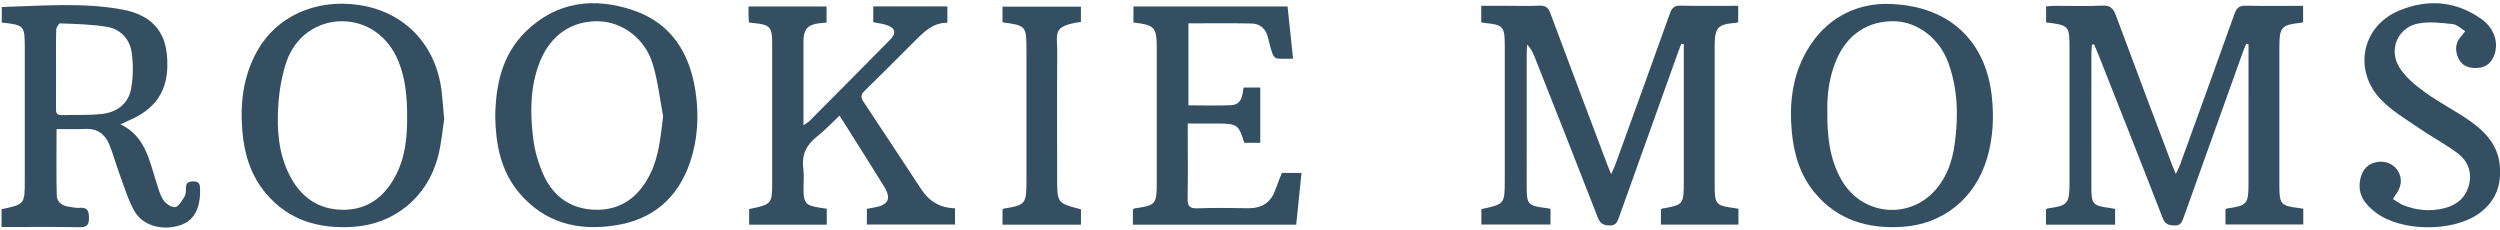 <svg width="196" height="18" viewBox="0 0 196 18" fill="none" xmlns="http://www.w3.org/2000/svg">
<path d="M180.578 16.365C180.578 16.791 180.578 17.166 180.578 17.599C178.55 17.599 176.533 17.599 174.476 17.599C174.476 17.189 174.476 16.798 174.476 16.422C174.539 16.383 174.575 16.346 174.613 16.341C176.162 16.129 176.283 15.988 176.283 14.4C176.283 10.976 176.284 7.552 176.284 4.128C176.284 3.91 176.284 3.694 176.284 3.476C176.225 3.459 176.167 3.441 176.108 3.424C176.016 3.65 175.917 3.871 175.835 4.1C174.283 8.422 172.731 12.744 171.188 17.07C171.06 17.429 170.951 17.691 170.483 17.675C170.026 17.659 169.747 17.596 169.55 17.086C167.916 12.867 166.244 8.661 164.584 4.453C164.455 4.126 164.314 3.805 164.18 3.48C164.124 3.484 164.066 3.488 164.009 3.492C163.994 3.734 163.965 3.975 163.965 4.216C163.962 7.685 163.962 11.155 163.963 14.623C163.963 16.015 164.061 16.125 165.415 16.306C165.541 16.323 165.666 16.349 165.825 16.376C165.825 16.79 165.825 17.18 165.825 17.613C164.008 17.613 162.226 17.613 160.403 17.613C160.403 17.192 160.403 16.802 160.403 16.422C160.456 16.385 160.489 16.348 160.527 16.342C162.13 16.118 162.25 15.976 162.25 14.298C162.25 10.807 162.25 7.315 162.25 3.824C162.25 2.009 162.225 1.981 160.414 1.756C160.414 1.373 160.414 0.982 160.414 0.5C160.625 0.486 160.853 0.459 161.083 0.459C162.331 0.455 163.581 0.501 164.825 0.439C165.452 0.408 165.685 0.657 165.891 1.217C167.344 5.149 168.834 9.066 170.314 12.988C170.376 13.152 170.449 13.313 170.584 13.638C170.733 13.317 170.841 13.122 170.916 12.917C172.345 8.976 173.779 5.036 175.183 1.087C175.354 0.607 175.568 0.437 176.068 0.447C177.55 0.482 179.035 0.459 180.563 0.459C180.563 0.923 180.563 1.314 180.563 1.702C180.523 1.731 180.492 1.774 180.455 1.778C178.831 1.958 178.703 2.102 178.703 3.769C178.703 7.35 178.703 10.93 178.703 14.511C178.703 16.021 178.799 16.131 180.254 16.313C180.339 16.323 180.425 16.341 180.578 16.365Z" fill="#344E62"></path>
<path d="M121.559 16.371C121.559 16.798 121.559 17.172 121.559 17.602C119.76 17.602 117.979 17.602 116.141 17.602C116.141 17.203 116.141 16.796 116.141 16.394C117.974 16.002 117.974 16.002 117.974 14.069C117.974 10.555 117.974 7.042 117.974 3.528C117.974 2.093 117.83 1.935 116.422 1.802C116.338 1.794 116.256 1.776 116.129 1.756C116.129 1.352 116.129 0.96 116.129 0.456C116.764 0.456 117.389 0.456 118.015 0.456C118.912 0.456 119.811 0.486 120.707 0.444C121.188 0.421 121.39 0.616 121.553 1.052C123.033 5.022 124.532 8.983 126.026 12.946C126.096 13.13 126.173 13.31 126.314 13.654C126.466 13.307 126.57 13.102 126.649 12.887C128.079 8.946 129.511 5.007 130.921 1.058C131.08 0.613 131.275 0.433 131.754 0.444C133.24 0.476 134.727 0.456 136.274 0.456C136.274 0.907 136.274 1.314 136.274 1.72C136.228 1.746 136.192 1.779 136.154 1.783C134.615 1.917 134.43 2.126 134.43 3.73C134.43 7.332 134.43 10.935 134.43 14.538C134.43 16.007 134.531 16.124 135.943 16.308C136.048 16.321 136.153 16.343 136.293 16.367C136.293 16.778 136.293 17.17 136.293 17.61C134.273 17.61 132.271 17.61 130.216 17.61C130.216 17.216 130.216 16.826 130.216 16.427C130.24 16.406 130.269 16.359 130.304 16.354C131.964 16.073 132.009 16.019 132.01 14.304C132.01 10.924 132.011 7.546 132.011 4.166C132.011 3.932 132.011 3.699 132.011 3.465C131.947 3.453 131.884 3.439 131.819 3.427C131.737 3.64 131.649 3.849 131.572 4.063C130.023 8.385 128.471 12.708 126.93 17.033C126.796 17.41 126.688 17.693 126.182 17.677C125.703 17.661 125.457 17.541 125.269 17.056C123.639 12.858 121.978 8.674 120.324 4.487C120.187 4.142 120.033 3.806 119.727 3.49C119.715 3.743 119.695 3.994 119.694 4.247C119.692 7.671 119.693 11.095 119.693 14.519C119.693 16.054 119.755 16.124 121.237 16.315C121.322 16.325 121.406 16.344 121.559 16.371Z" fill="#344E62"></path>
<path d="M64.818 16.366C64.818 16.786 64.818 17.178 64.818 17.613C62.789 17.613 60.787 17.613 58.733 17.613C58.733 17.201 58.733 16.792 58.733 16.389C60.54 16.015 60.54 16.015 60.54 14.13C60.54 10.572 60.54 7.015 60.54 3.456C60.54 2.104 60.386 1.933 59.06 1.805C58.956 1.795 58.851 1.78 58.713 1.762C58.703 1.561 58.688 1.388 58.684 1.213C58.679 0.994 58.683 0.774 58.683 0.506C60.746 0.506 62.747 0.506 64.802 0.506C64.802 0.922 64.802 1.329 64.802 1.773C64.609 1.789 64.438 1.799 64.269 1.818C63.327 1.924 62.994 2.286 62.993 3.243C62.988 5.388 62.992 7.532 62.992 9.817C63.218 9.661 63.362 9.59 63.471 9.48C65.577 7.363 67.684 5.244 69.781 3.118C70.304 2.589 70.199 2.182 69.485 1.952C69.175 1.852 68.845 1.818 68.464 1.741C68.464 1.359 68.464 0.955 68.464 0.502C70.397 0.502 72.31 0.502 74.275 0.502C74.275 0.915 74.275 1.306 74.275 1.784C73.049 1.769 72.298 2.638 71.502 3.433C70.266 4.668 69.032 5.906 67.781 7.126C67.489 7.411 67.458 7.62 67.694 7.975C69.225 10.264 70.728 12.573 72.248 14.87C72.865 15.8 73.731 16.305 74.874 16.329C74.874 16.773 74.874 17.164 74.874 17.606C72.569 17.606 70.285 17.606 67.962 17.606C67.962 17.202 67.962 16.81 67.962 16.375C68.171 16.336 68.381 16.299 68.59 16.259C69.665 16.058 69.891 15.565 69.316 14.627C68.571 13.415 67.808 12.214 67.052 11.009C66.663 10.392 66.27 9.776 65.819 9.067C65.202 9.646 64.663 10.226 64.049 10.707C63.212 11.361 62.833 12.149 62.98 13.234C63.055 13.783 62.988 14.352 62.995 14.91C63.009 15.899 63.182 16.099 64.152 16.264C64.361 16.301 64.573 16.329 64.818 16.366Z" fill="#344E62"></path>
<path d="M0.121 17.799C0.121 17.268 0.121 16.831 0.121 16.402C1.942 16.015 1.942 16.015 1.942 14.117C1.942 10.671 1.942 7.224 1.942 3.779C1.942 1.999 1.905 1.957 0.138 1.767C0.138 1.365 0.138 0.958 0.138 0.55C3.296 0.46 6.45 0.176 9.563 0.742C11.79 1.146 12.889 2.367 13.079 4.241C13.333 6.748 12.474 8.347 10.34 9.337C10.085 9.456 9.829 9.567 9.44 9.74C11.363 10.662 11.685 12.494 12.229 14.196C12.391 14.704 12.525 15.245 12.806 15.679C12.993 15.968 13.442 16.277 13.732 16.239C14.006 16.204 14.257 15.749 14.455 15.437C14.565 15.264 14.582 15.005 14.577 14.787C14.565 14.347 14.747 14.22 15.167 14.222C15.648 14.223 15.681 14.482 15.688 14.862C15.713 16.369 15.201 17.306 14.133 17.655C12.74 18.112 11.19 17.713 10.532 16.535C10.007 15.597 9.704 14.529 9.324 13.511C9.052 12.78 8.862 12.017 8.558 11.303C8.216 10.497 7.604 10.061 6.692 10.108C5.955 10.146 5.215 10.117 4.434 10.117C4.434 11.906 4.407 13.62 4.449 15.334C4.462 15.862 4.887 16.132 5.393 16.204C5.674 16.244 5.962 16.322 6.239 16.297C6.826 16.243 6.972 16.493 6.976 17.067C6.98 17.663 6.796 17.822 6.223 17.812C4.214 17.777 2.202 17.799 0.121 17.799ZM4.394 5.418C4.394 6.445 4.399 7.473 4.39 8.501C4.388 8.805 4.43 9.033 4.8 9.024C5.847 8.999 6.902 9.046 7.942 8.94C9.095 8.823 10.028 8.202 10.269 7.001C10.451 6.087 10.451 5.097 10.332 4.167C10.193 3.087 9.475 2.297 8.424 2.112C7.209 1.898 5.958 1.886 4.72 1.831C4.619 1.827 4.412 2.155 4.407 2.334C4.378 3.363 4.394 4.39 4.394 5.418Z" fill="#344E62"></path>
<path d="M34.824 9.354C34.695 10.156 34.611 11.258 34.333 12.304C33.484 15.496 30.885 17.593 27.643 17.787C25.002 17.946 22.65 17.294 20.854 15.171C19.661 13.762 19.147 12.072 18.997 10.249C18.816 8.042 19.078 5.917 20.183 3.962C21.707 1.265 24.783 -0.11 28.156 0.393C31.727 0.927 34.203 3.523 34.627 7.193C34.701 7.812 34.743 8.435 34.824 9.354ZM31.92 9.169C31.925 7.685 31.806 6.22 31.246 4.826C30.456 2.858 28.769 1.659 26.791 1.665C24.858 1.672 23.127 2.862 22.453 4.862C22.089 5.944 21.892 7.116 21.817 8.261C21.694 10.167 21.832 12.07 22.738 13.809C23.611 15.482 24.983 16.425 26.854 16.447C28.741 16.47 30.089 15.501 30.981 13.842C31.764 12.389 31.93 10.794 31.92 9.169Z" fill="#344E62"></path>
<path d="M38.827 9.188C38.853 6.607 39.389 4.27 41.206 2.488C43.657 0.084 46.621 -0.233 49.699 0.825C52.618 1.828 54.087 4.159 54.533 7.2C54.805 9.062 54.711 10.91 54.107 12.698C53.139 15.564 51.151 17.221 48.232 17.671C45.307 18.123 42.698 17.485 40.695 15.108C39.246 13.388 38.872 11.294 38.827 9.188ZM51.992 9.107C51.726 7.734 51.575 6.325 51.169 4.998C50.558 3.005 48.771 1.703 46.914 1.667C44.812 1.627 43.164 2.754 42.335 4.821C41.556 6.765 41.552 8.804 41.799 10.831C41.917 11.81 42.205 12.807 42.608 13.704C43.409 15.481 44.847 16.433 46.772 16.447C48.718 16.46 50.072 15.422 50.948 13.7C51.673 12.272 51.786 10.71 51.992 9.107Z" fill="#344E62"></path>
<path d="M147.797 0.303C152.675 0.317 155.66 3.097 156.154 7.511C156.34 9.179 156.258 10.819 155.782 12.422C154.852 15.561 152.33 17.584 149.126 17.784C146.458 17.951 144.09 17.279 142.288 15.126C141.134 13.747 140.64 12.097 140.477 10.326C140.273 8.12 140.514 5.987 141.621 4.038C143.121 1.4 145.479 0.336 147.797 0.303ZM143.265 8.771C143.242 10.677 143.444 12.412 144.316 14.011C145.922 16.951 149.8 17.312 151.891 14.715C152.682 13.731 153.066 12.573 153.24 11.344C153.547 9.174 153.505 7.016 152.753 4.93C152.07 3.035 150.361 1.722 148.567 1.667C146.478 1.603 144.829 2.683 143.972 4.694C143.402 6.03 143.228 7.442 143.265 8.771Z" fill="#344E62"></path>
<path d="M100.498 13.56C100.991 13.56 101.467 13.56 102.037 13.56C101.898 14.924 101.764 16.248 101.624 17.613C97.347 17.613 93.11 17.613 88.82 17.613C88.82 17.218 88.82 16.829 88.82 16.418C88.859 16.395 88.912 16.342 88.968 16.334C90.609 16.107 90.69 16.015 90.69 14.305C90.69 10.812 90.69 7.32 90.69 3.828C90.69 2.13 90.545 1.963 88.863 1.764C88.863 1.365 88.863 0.958 88.863 0.505C92.88 0.505 96.874 0.505 100.944 0.505C101.084 1.839 101.225 3.162 101.376 4.599C100.919 4.599 100.511 4.632 100.113 4.582C99.979 4.566 99.814 4.362 99.76 4.209C99.613 3.788 99.51 3.352 99.404 2.918C99.237 2.238 98.774 1.86 98.136 1.844C96.499 1.803 94.861 1.831 93.172 1.831C93.172 3.987 93.172 6.099 93.172 8.257C94.311 8.257 95.422 8.295 96.529 8.245C97.329 8.209 97.41 7.512 97.496 6.861C97.936 6.861 98.346 6.861 98.805 6.861C98.805 8.289 98.805 9.709 98.805 11.196C98.392 11.196 97.973 11.196 97.549 11.196C97.107 9.771 97.004 9.693 95.492 9.684C94.731 9.68 93.969 9.682 93.12 9.682C93.12 10.009 93.12 10.248 93.12 10.487C93.12 12.166 93.143 13.845 93.109 15.524C93.097 16.121 93.239 16.357 93.869 16.333C95.182 16.285 96.497 16.301 97.81 16.325C98.873 16.345 99.623 15.929 99.992 14.874C100.146 14.43 100.327 13.998 100.498 13.56Z" fill="#344E62"></path>
<path d="M187.609 15.603C187.901 15.78 188.14 15.972 188.412 16.082C189.48 16.515 190.585 16.597 191.697 16.306C192.657 16.055 193.341 15.448 193.58 14.446C193.818 13.451 193.446 12.588 192.68 12.013C191.714 11.289 190.635 10.725 189.639 10.041C188.627 9.346 187.541 8.705 186.692 7.833C184.462 5.543 185.148 2.069 188.068 0.841C190.305 -0.099 192.534 0.057 194.566 1.51C195.513 2.187 195.883 3.273 195.59 4.201C195.384 4.856 194.975 5.274 194.273 5.323C193.618 5.368 193.036 5.22 192.733 4.556C192.439 3.908 192.504 3.294 193.024 2.772C193.086 2.71 193.132 2.633 193.276 2.441C192.928 2.237 192.619 1.919 192.283 1.885C191.381 1.795 190.439 1.673 189.568 1.846C187.982 2.162 187.237 3.904 188.116 5.296C188.605 6.069 189.379 6.703 190.131 7.245C191.271 8.067 192.542 8.701 193.689 9.514C194.861 10.344 195.828 11.386 195.982 12.948C196.135 14.513 195.654 15.801 194.361 16.732C192.321 18.202 188.259 18.184 186.261 16.664C185.415 16.02 184.795 15.237 185.047 14.05C185.215 13.255 185.666 12.809 186.398 12.697C187.08 12.594 187.71 12.886 188.027 13.453C188.358 14.046 188.277 14.67 187.788 15.312C187.75 15.364 187.719 15.423 187.609 15.603Z" fill="#344E62"></path>
<path d="M84.748 16.41C84.748 16.792 84.748 17.181 84.748 17.615C82.689 17.615 80.667 17.615 78.596 17.615C78.596 17.207 78.596 16.817 78.596 16.432C78.638 16.4 78.67 16.355 78.707 16.35C80.37 16.095 80.474 15.973 80.474 14.269C80.474 10.825 80.474 7.382 80.474 3.938C80.474 2.028 80.45 2 78.596 1.751C78.596 1.368 78.596 0.978 78.596 0.522C80.634 0.522 82.67 0.522 84.744 0.522C84.744 0.941 84.744 1.331 84.744 1.718C82.432 2.044 82.901 2.611 82.888 4.138C82.862 7.402 82.88 10.668 82.88 13.932C82.881 15.93 82.881 15.93 84.748 16.41Z" fill="#344E62"></path>
</svg>
